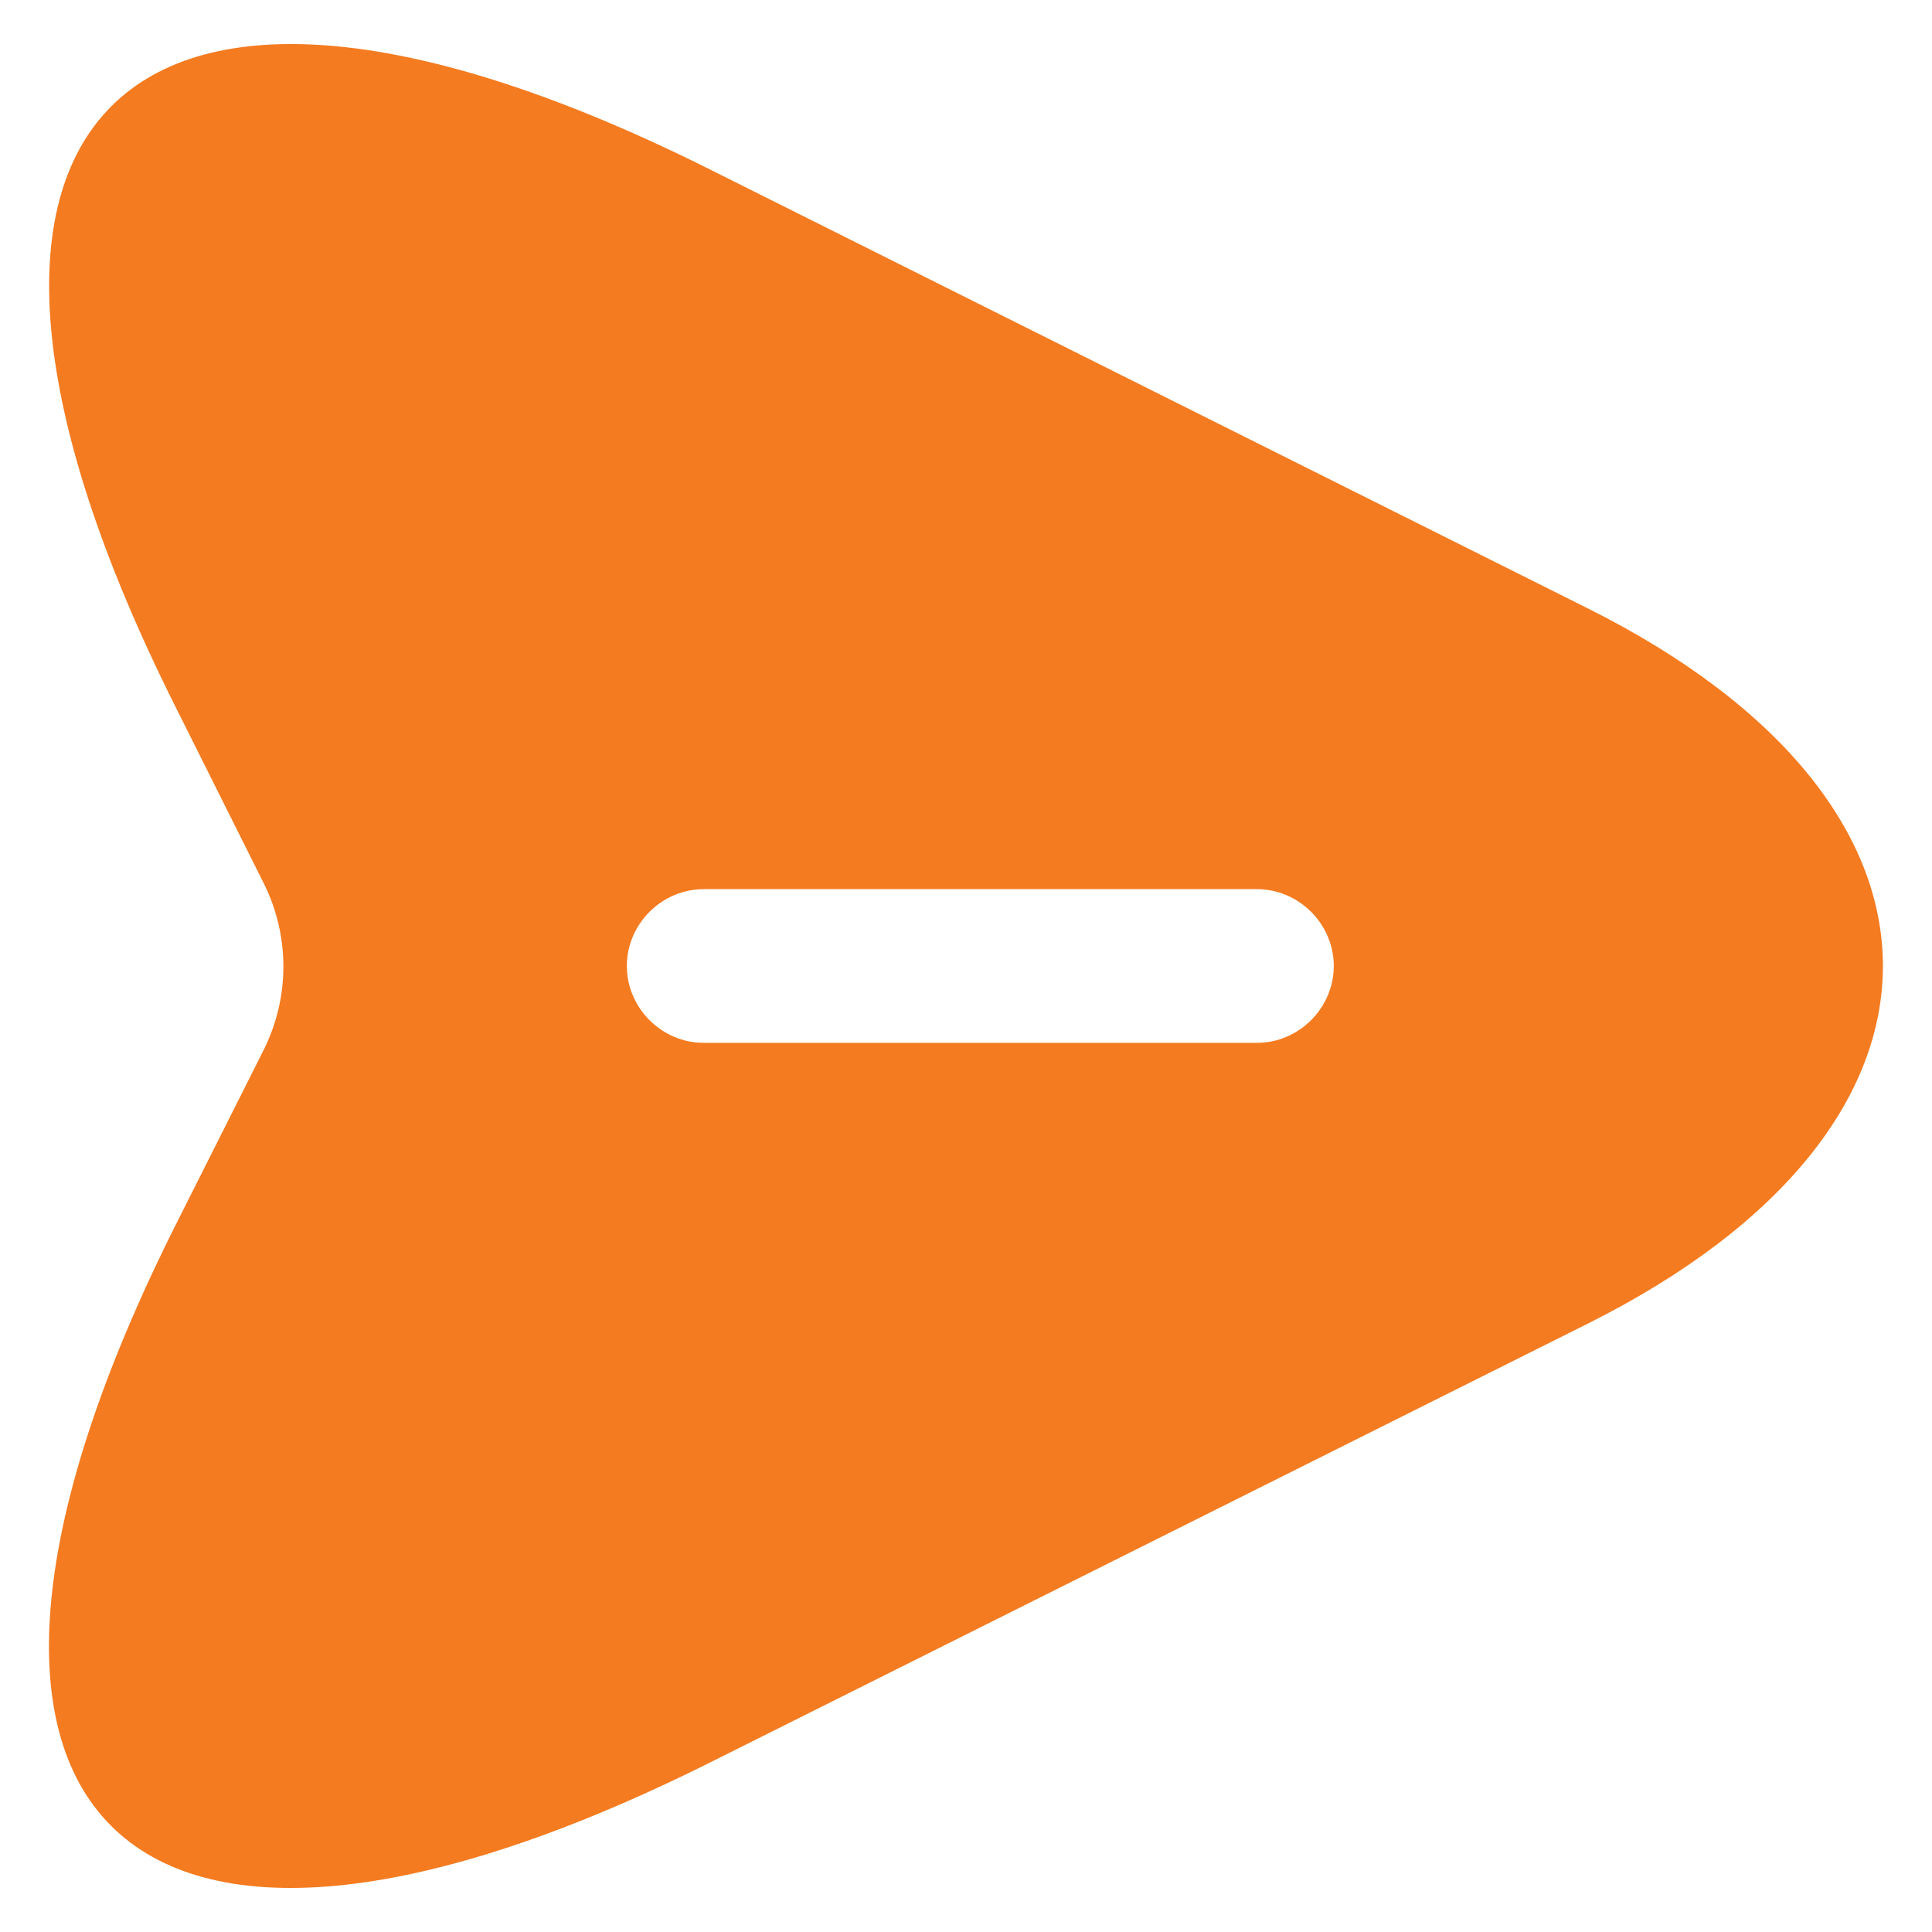 <svg width="22" height="22" viewBox="0 0 22 22" fill="none" xmlns="http://www.w3.org/2000/svg">
<path d="M18.081 6.928L8.095 1.935C1.386 -1.425 -1.367 1.328 1.993 8.037L3.008 10.067C3.3 10.662 3.3 11.35 3.008 11.945L1.993 13.963C-1.367 20.672 1.375 23.425 8.095 20.065L18.081 15.072C22.561 12.832 22.561 9.168 18.081 6.928ZM14.313 11.875H8.013C7.535 11.875 7.138 11.478 7.138 11C7.138 10.522 7.535 10.125 8.013 10.125H14.313C14.791 10.125 15.188 10.522 15.188 11C15.188 11.478 14.791 11.875 14.313 11.875Z" fill="#F47B20"/>
</svg>
